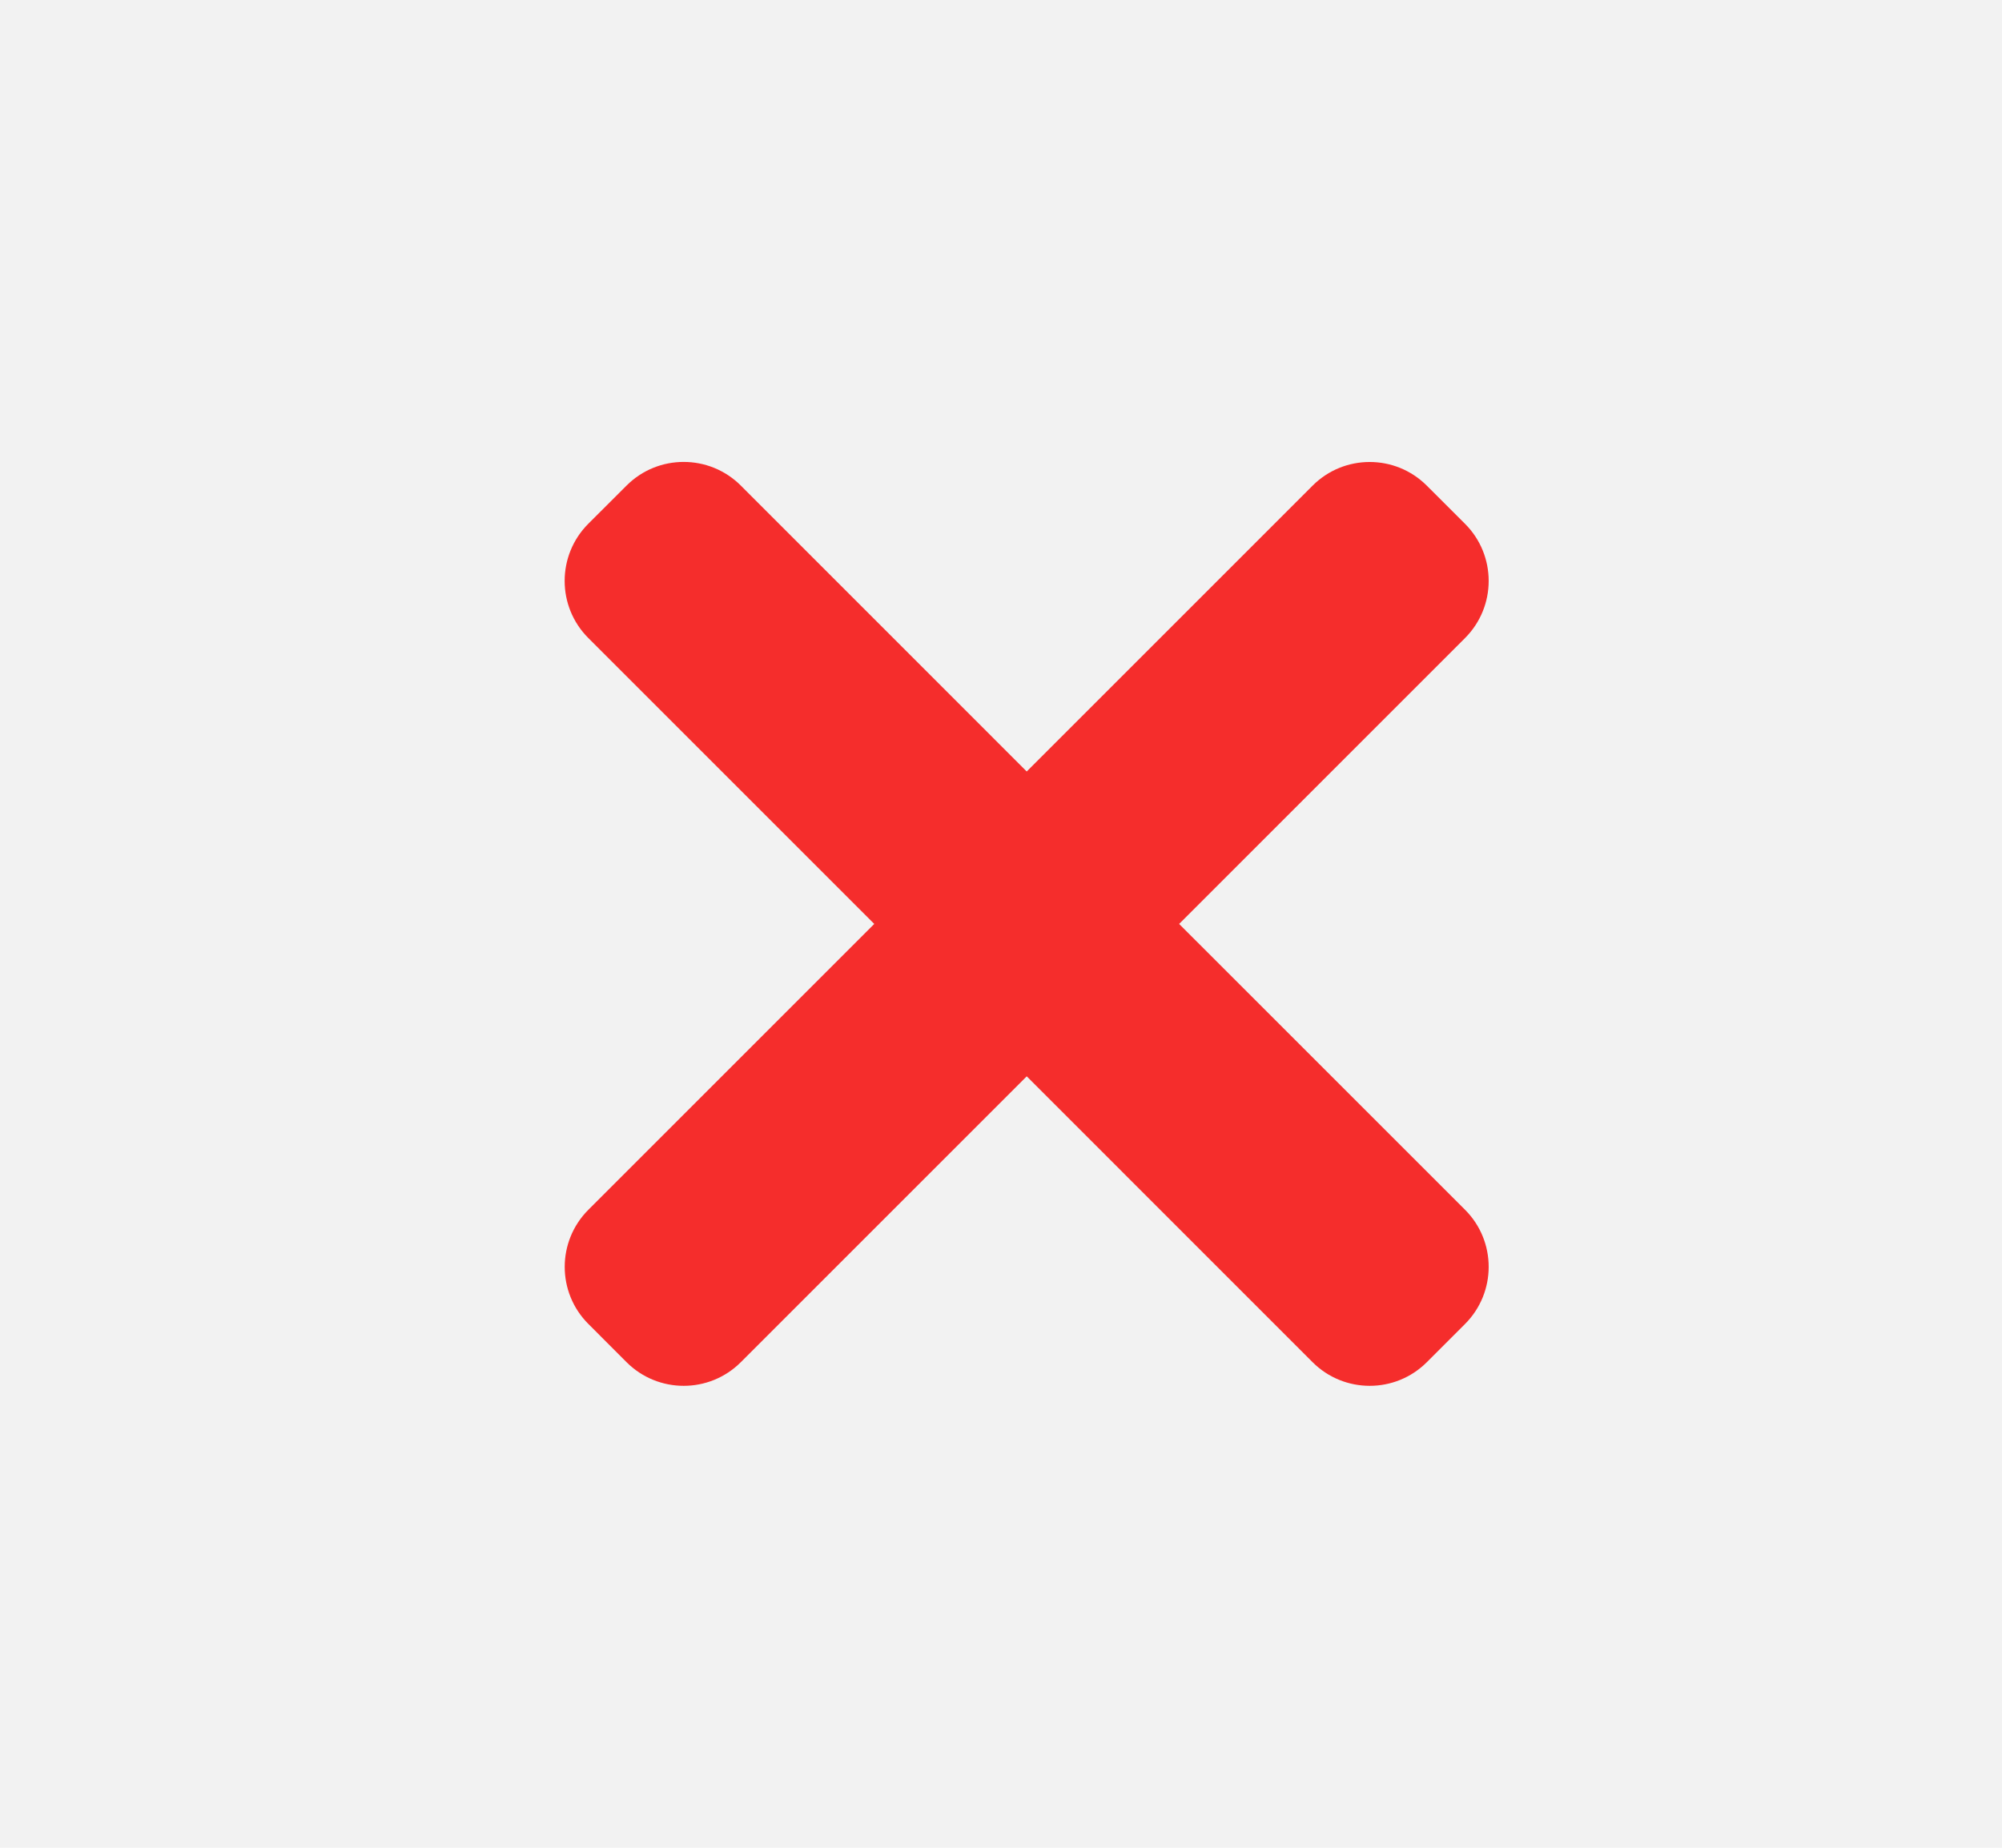 <?xml version="1.0" encoding="UTF-8"?>
<svg width="39px" height="36px" viewBox="0 0 39 36" version="1.1" xmlns="http://www.w3.org/2000/svg" xmlns:xlink="http://www.w3.org/1999/xlink">
    <title>Artboard Copy 56</title>
    <g id="Artboard-Copy-56" stroke="none" stroke-width="1" fill="none" fill-rule="evenodd">
        <rect fill="#f2f2f2" x="0" y="0" width="39" height="36"></rect>
        <path d="M22.97,18.001 L28.539,12.432 C29.154,11.817 29.154,10.819 28.539,10.205 L27.796,9.463 C27.181,8.847 26.183,8.847 25.569,9.463 L20.001,15.031 L14.432,9.461 C13.817,8.846 12.819,8.846 12.205,9.461 L11.461,10.204 C10.846,10.819 10.846,11.817 11.461,12.431 L17.031,18.001 L11.463,23.569 C10.847,24.184 10.847,25.182 11.463,25.796 L12.205,26.539 C12.82,27.154 13.818,27.154 14.432,26.539 L20.001,20.97 L25.569,26.539 C26.184,27.154 27.182,27.154 27.796,26.539 L28.539,25.796 C29.154,25.181 29.154,24.183 28.539,23.569 L22.97,18.001 Z" id="Path-Copy-4" fill="#F52D2C" fill-rule="nonzero"></path>
    </g>
</svg>